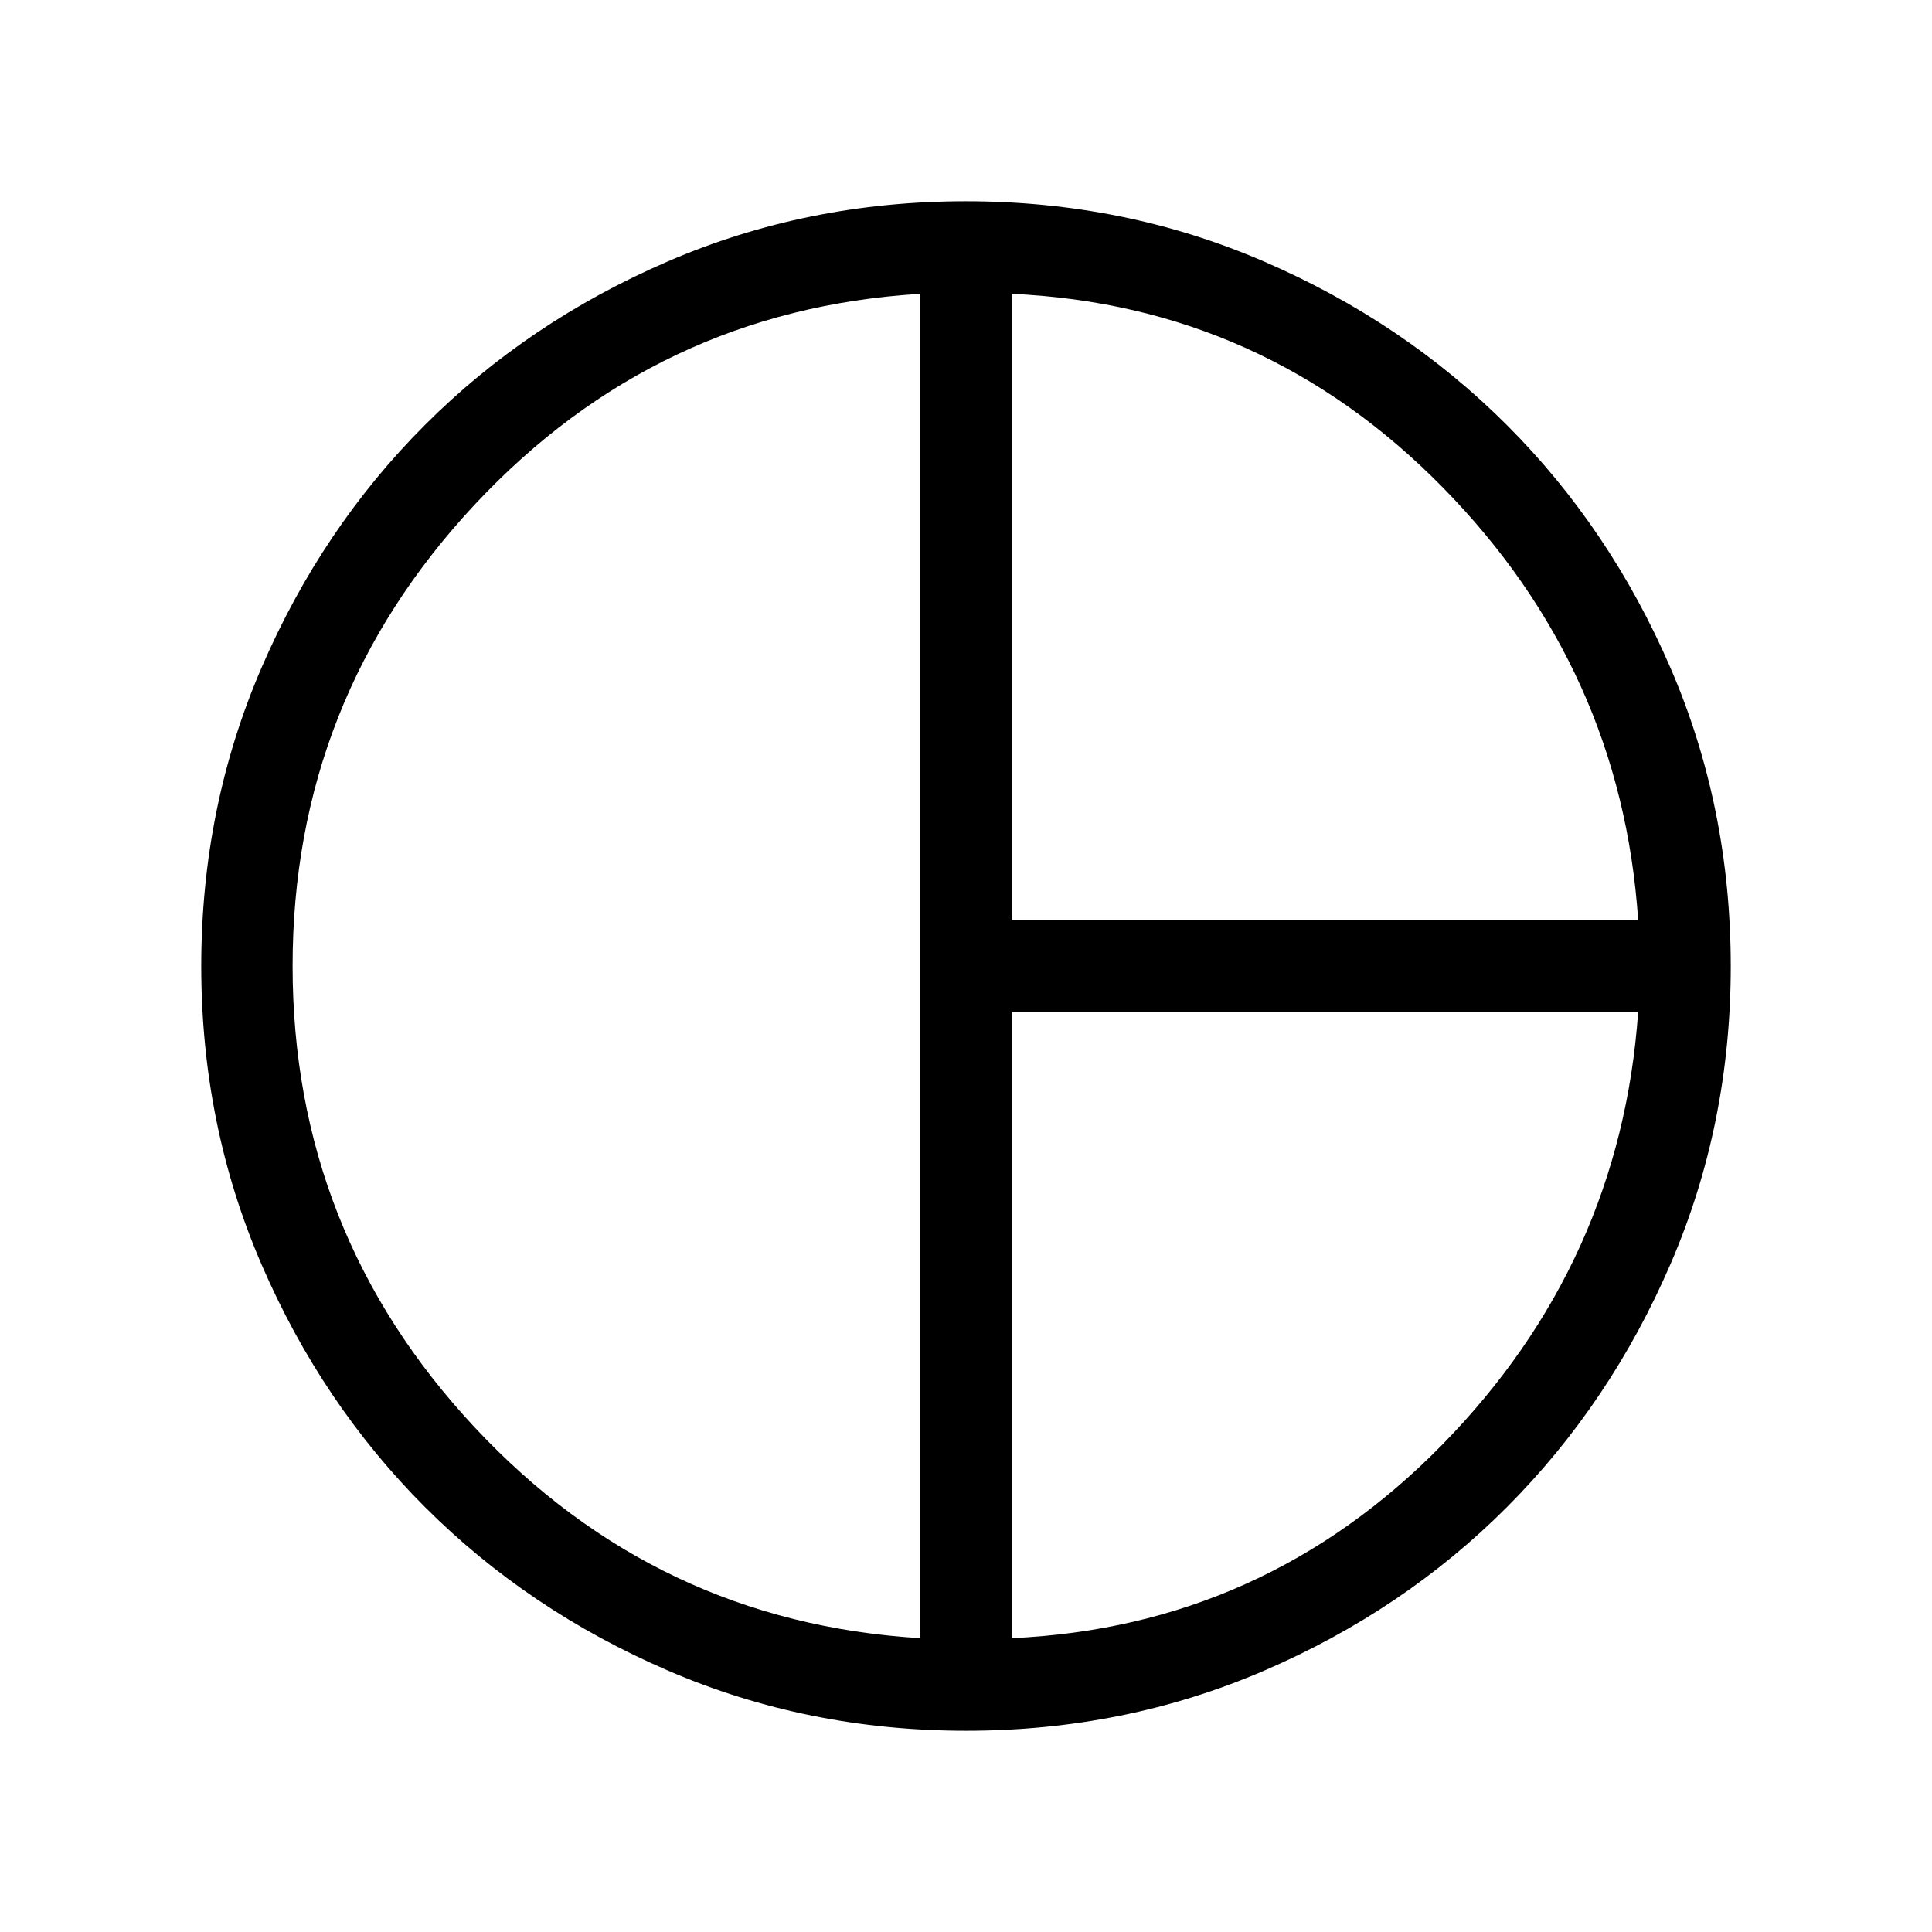 <?xml version="1.0" encoding="UTF-8"?> <svg xmlns="http://www.w3.org/2000/svg" height="48px" viewBox="0 -960 960 960" width="48px" fill="#000000"><path d="M502.69-502.69H814q-8.31-124.69-97.15-215.16Q628-808.31 502.69-814v311.31ZM457.31-146v-668q-131 7.92-221.46 104.77-90.46 96.85-90.46 229.23t90.46 229.23Q326.31-153.92 457.31-146Zm45.38 0q125.31-5.69 213.96-96.15 88.66-90.47 97.35-215.16H502.69V-146ZM480-480Zm.07 380q-78.84 0-148.21-29.92t-120.68-81.21q-51.31-51.29-81.25-120.63Q100-401.1 100-479.93q0-78.84 29.92-148.21t81.21-120.68q51.29-51.31 120.63-81.25Q401.1-860 479.93-860q78.84 0 148.18 29.96 69.35 29.96 120.66 81.27 51.31 51.31 81.27 120.61Q860-558.86 860-479.88q0 78.65-29.92 147.94-29.92 69.29-81.21 120.72-51.29 51.42-120.63 81.32Q558.9-100 480.07-100Z"></path></svg> 